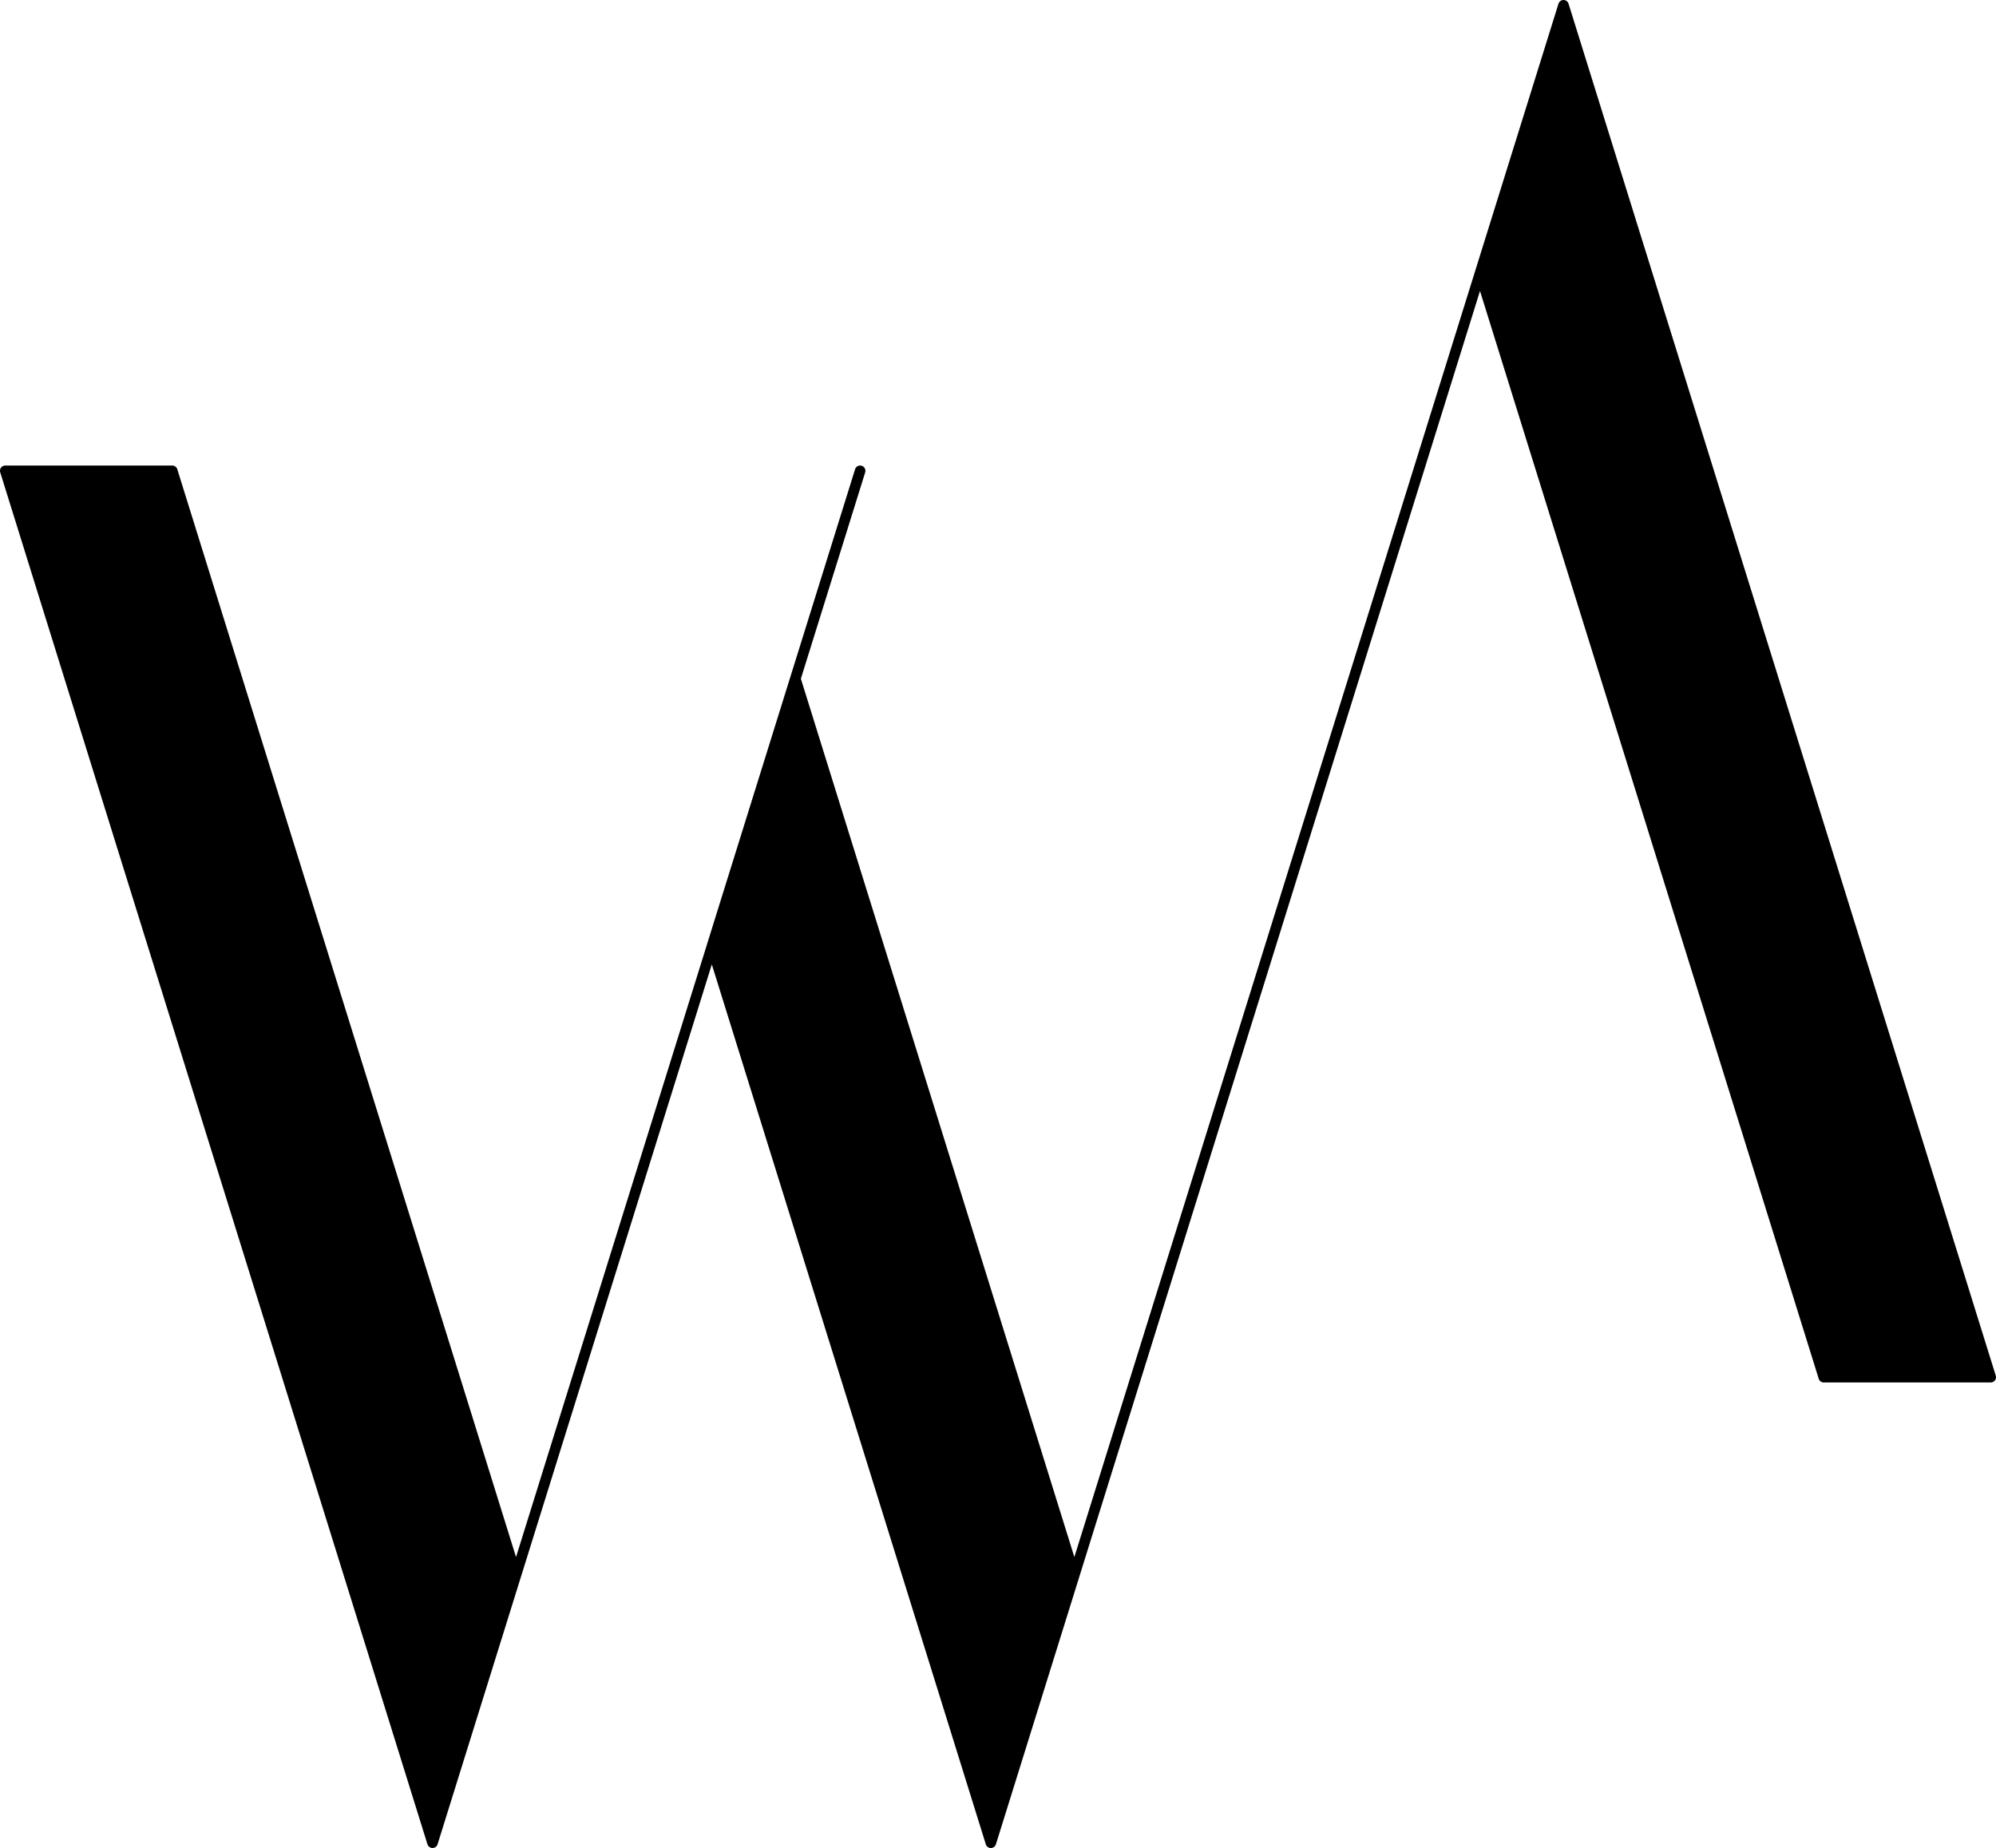 <?xml version="1.0" encoding="UTF-8"?>
<svg data-bbox="-0.003 -0.01 1754.065 1624.29" viewBox="0 0 1754.06 1624.27" xmlns="http://www.w3.org/2000/svg" data-type="shape">
    <g>
        <path d="m1753.85 1209.07-229.09-735.8L1378.44 3.32v-.06s-.03-.04-.04-.04c-.13-.41-.33-.8-.58-1.16-.04-.06-.08-.13-.12-.18-.25-.34-.55-.64-.89-.91-.06-.05-.13-.09-.21-.14-.32-.22-.67-.4-1.05-.55-.05-.02-.09-.04-.13-.05-.02 0-.03-.02-.05-.03a4.92 4.92 0 0 0-1.25-.19c-.05 0-.09-.02-.13-.02s-.08.02-.13.02c-.44.02-.88.08-1.29.21-.06.02-.11.04-.16.06-.37.14-.72.33-1.04.55-.06.04-.12.07-.18.11-.33.26-.63.56-.88.9-.06.07-.11.15-.15.23-.25.36-.46.75-.59 1.19l-73.39 235.46-352.05 1129.81-240.34-771.98 56.51-181.33c.14-.45.21-.94.21-1.41a4.63 4.63 0 0 0-4.65-4.63c-2.12 0-3.92 1.44-4.47 3.4L694.5 595.12s-.01.03-.02.05l-73.39 235.49v.05l-167.61 537.84L155.8 412.44a4.658 4.658 0 0 0-4.44-3.26H4.64c-1.48 0-2.87.7-3.74 1.89a4.623 4.623 0 0 0-.69 4.13l375.43 1205.81c.03.08.09.14.12.22.11.31.26.59.43.86.07.12.14.24.22.34.23.31.51.58.81.82.1.08.2.14.31.21.29.18.58.34.91.47.08.03.15.07.23.1.01 0 .03 0 .04.02.41.13.82.18 1.23.18.05 0 .09.03.14.03h.01c1.98 0 3.81-1.28 4.44-3.26l241-773.33 240.76 773.26s0 .03.01.04v.03s.02.02.03.04c.13.42.33.81.58 1.18.04.06.07.12.11.18.26.33.56.64.9.91.07.04.13.09.19.13.33.23.69.41 1.08.56.04 0 .07.03.11.04.02 0 .03.02.05.03.46.14.93.21 1.39.21.5 0 .99-.08 1.46-.24.23-.08.43-.22.65-.33.21-.11.44-.18.63-.33.27-.19.48-.45.7-.69.11-.12.23-.2.33-.33.29-.4.52-.84.68-1.34l73.39-235.46v-.02L1300.6 255.73l67.73 217.54 229.94 738.56c.61 1.94 2.4 3.26 4.44 3.26h146.71c1.48 0 2.86-.7 3.74-1.89.88-1.19 1.13-2.73.69-4.13Z"/>
    </g>
</svg>
